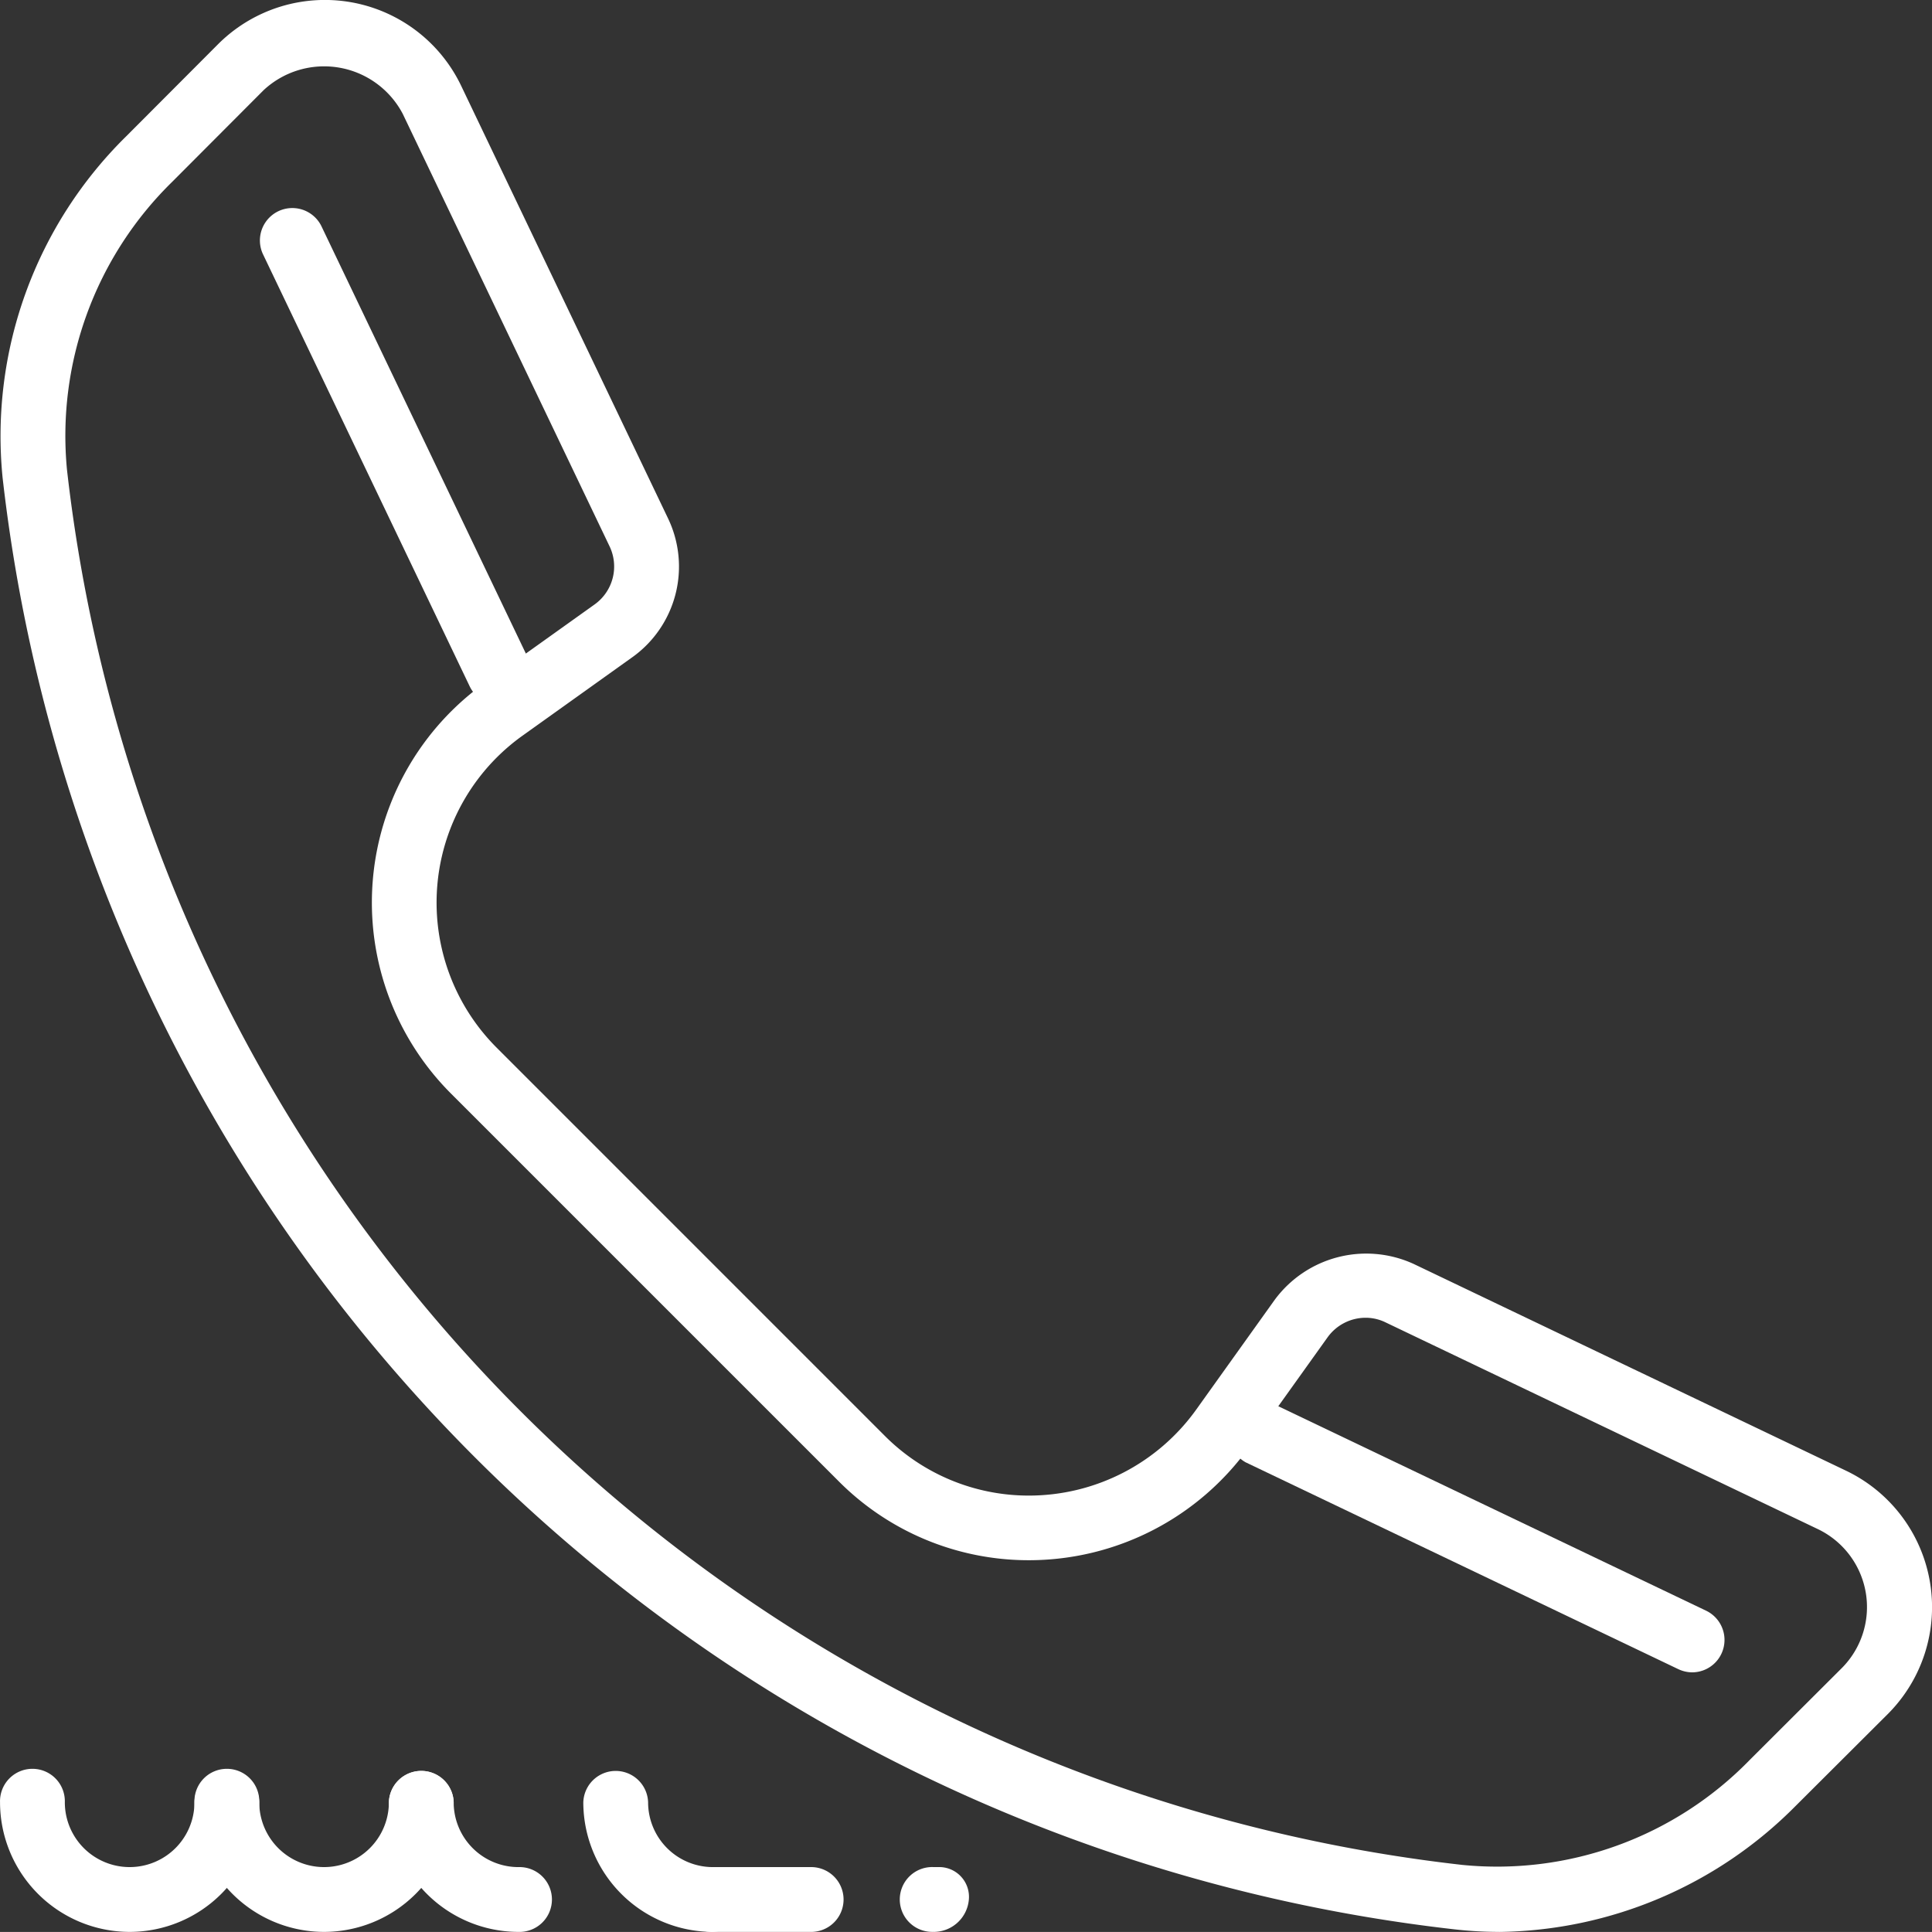 <svg xmlns="http://www.w3.org/2000/svg" id="support_online_support_round-the-clock_support_1_" width="57.635" height="57.633" viewBox="0 0 57.635 57.633"><rect x="0" y="0" width="57.635" height="57.633" fill="#333333" stroke="none"/><g id="XMLID_20_" transform="translate(0 0)"><g id="XMLID_1404_" transform="translate(0.001 0)"><g id="Groupe_352" data-name="Groupe 352"><path id="Trac&#xE9;_290" data-name="Trac&#xE9; 290" d="M45.92,58.783a12.659,12.659,0,0,0,8.831-3.755L57.5,52.287a4.511,4.511,0,0,0-1.239-7.262l-12.9-6.169a3.394,3.394,0,0,0-4.147,1.071L36.874,43.2a6.142,6.142,0,0,1-4.988,2.566,6.062,6.062,0,0,1-4.321-1.8L16.006,32.406a6.12,6.12,0,0,1,.769-9.309l3.271-2.337a3.324,3.324,0,0,0,1.069-4.149l-6.169-12.9A4.507,4.507,0,0,0,7.684,2.478L4.947,5.222A12.543,12.543,0,0,0,1.264,15.387a49.16,49.16,0,0,0,43.324,43.32,11.858,11.858,0,0,0,1.332.075Zm-4-18.322a1.356,1.356,0,0,1,.6.137l12.9,6.169a2.579,2.579,0,0,1,.708,4.149l-2.747,2.741a10.517,10.517,0,0,1-8.576,3.126A47.225,47.225,0,0,1,3.186,15.161a10.6,10.6,0,0,1,3.13-8.578L9.053,3.839a2.649,2.649,0,0,1,4.149.706l6.169,12.9a1.391,1.391,0,0,1-.447,1.738L15.652,21.52a8.059,8.059,0,0,0-1.011,12.252L26.2,45.331a7.99,7.99,0,0,0,5.688,2.363,8.082,8.082,0,0,0,6.562-3.374l2.339-3.271a1.4,1.4,0,0,1,1.135-.588Z" transform="translate(-1.189 -1.15)" fill="#fff"></path></g></g><g id="XMLID_1403_" transform="translate(7.745 6.19)"><g id="Groupe_353" data-name="Groupe 353"><path id="Trac&#xE9;_291" data-name="Trac&#xE9; 291" d="M29.94,19.185a.981.981,0,0,0,.418-.095.967.967,0,0,0,.454-1.29L24.641,4.9a.967.967,0,0,0-1.744.835l6.171,12.9A.965.965,0,0,0,29.94,19.185Z" transform="translate(-22.802 -4.352)" fill="#fff"></path></g></g><g id="XMLID_1402_" transform="translate(36.61 41.788)"><g id="Groupe_354" data-name="Groupe 354" transform="translate(0)"><path id="Trac&#xE9;_292" data-name="Trac&#xE9; 292" d="M18.259,30.866a.967.967,0,0,0,.418-1.839L5.775,22.86A.967.967,0,0,0,4.94,24.6l12.9,6.167A.981.981,0,0,0,18.259,30.866Z" transform="translate(-4.391 -22.765)" fill="#fff"></path></g></g><g id="XMLID_1401_" transform="translate(26.873 55.699)"><g id="Groupe_355" data-name="Groupe 355" transform="translate(0)"><path id="Trac&#xE9;_293" data-name="Trac&#xE9; 293" d="M17.017,31.893a1.054,1.054,0,0,0,1.063-.967.889.889,0,0,0-.87-.967h-.193a.967.967,0,1,0,0,1.933Z" transform="translate(-16.05 -29.96)" fill="#fff"></path></g></g><g id="XMLID_1400_" transform="translate(20.3 55.699)"><g id="Groupe_356" data-name="Groupe 356" transform="translate(0)"><path id="Trac&#xE9;_294" data-name="Trac&#xE9; 294" d="M18.967,31.893h2.9a.967.967,0,1,0,0-1.933h-2.9a.967.967,0,1,0,0,1.933Z" transform="translate(-18 -29.96)" fill="#fff"></path></g></g><g id="XMLID_1399_" transform="translate(0 52.799)"><g id="Groupe_357" data-name="Groupe 357"><path id="Trac&#xE9;_295" data-name="Trac&#xE9; 295" d="M30.867,33.293a3.871,3.871,0,0,0,3.867-3.867.967.967,0,1,0-1.933,0,1.933,1.933,0,1,1-3.867,0,.967.967,0,1,0-1.933,0A3.871,3.871,0,0,0,30.867,33.293Z" transform="translate(-27 -28.46)" fill="#fff"></path></g></g><g id="XMLID_1398_" transform="translate(5.8 52.799)"><g id="Groupe_358" data-name="Groupe 358"><path id="Trac&#xE9;_296" data-name="Trac&#xE9; 296" d="M27.867,33.293a3.871,3.871,0,0,0,3.867-3.867.967.967,0,0,0-1.933,0,1.933,1.933,0,1,1-3.867,0,.967.967,0,0,0-1.933,0A3.871,3.871,0,0,0,27.867,33.293Z" transform="translate(-24 -28.46)" fill="#fff"></path></g></g><g id="XMLID_1397_" transform="translate(11.6 52.799)"><g id="Groupe_359" data-name="Groupe 359" transform="translate(0)"><path id="Trac&#xE9;_297" data-name="Trac&#xE9; 297" d="M26.367,33.293a.967.967,0,1,0,0-1.933,1.934,1.934,0,0,1-1.933-1.933.967.967,0,0,0-1.933,0A3.871,3.871,0,0,0,26.367,33.293Z" transform="translate(-22.5 -28.46)" fill="#fff"></path></g></g><g id="XMLID_1396_" transform="translate(17.4 52.799)"><g id="Groupe_360" data-name="Groupe 360" transform="translate(0)"><path id="Trac&#xE9;_298" data-name="Trac&#xE9; 298" d="M23.367,33.293a.967.967,0,0,0,0-1.933,1.934,1.934,0,0,1-1.933-1.933.967.967,0,0,0-1.933,0A3.871,3.871,0,0,0,23.367,33.293Z" transform="translate(-19.5 -28.46)" fill="#fff"></path></g></g></g></svg>